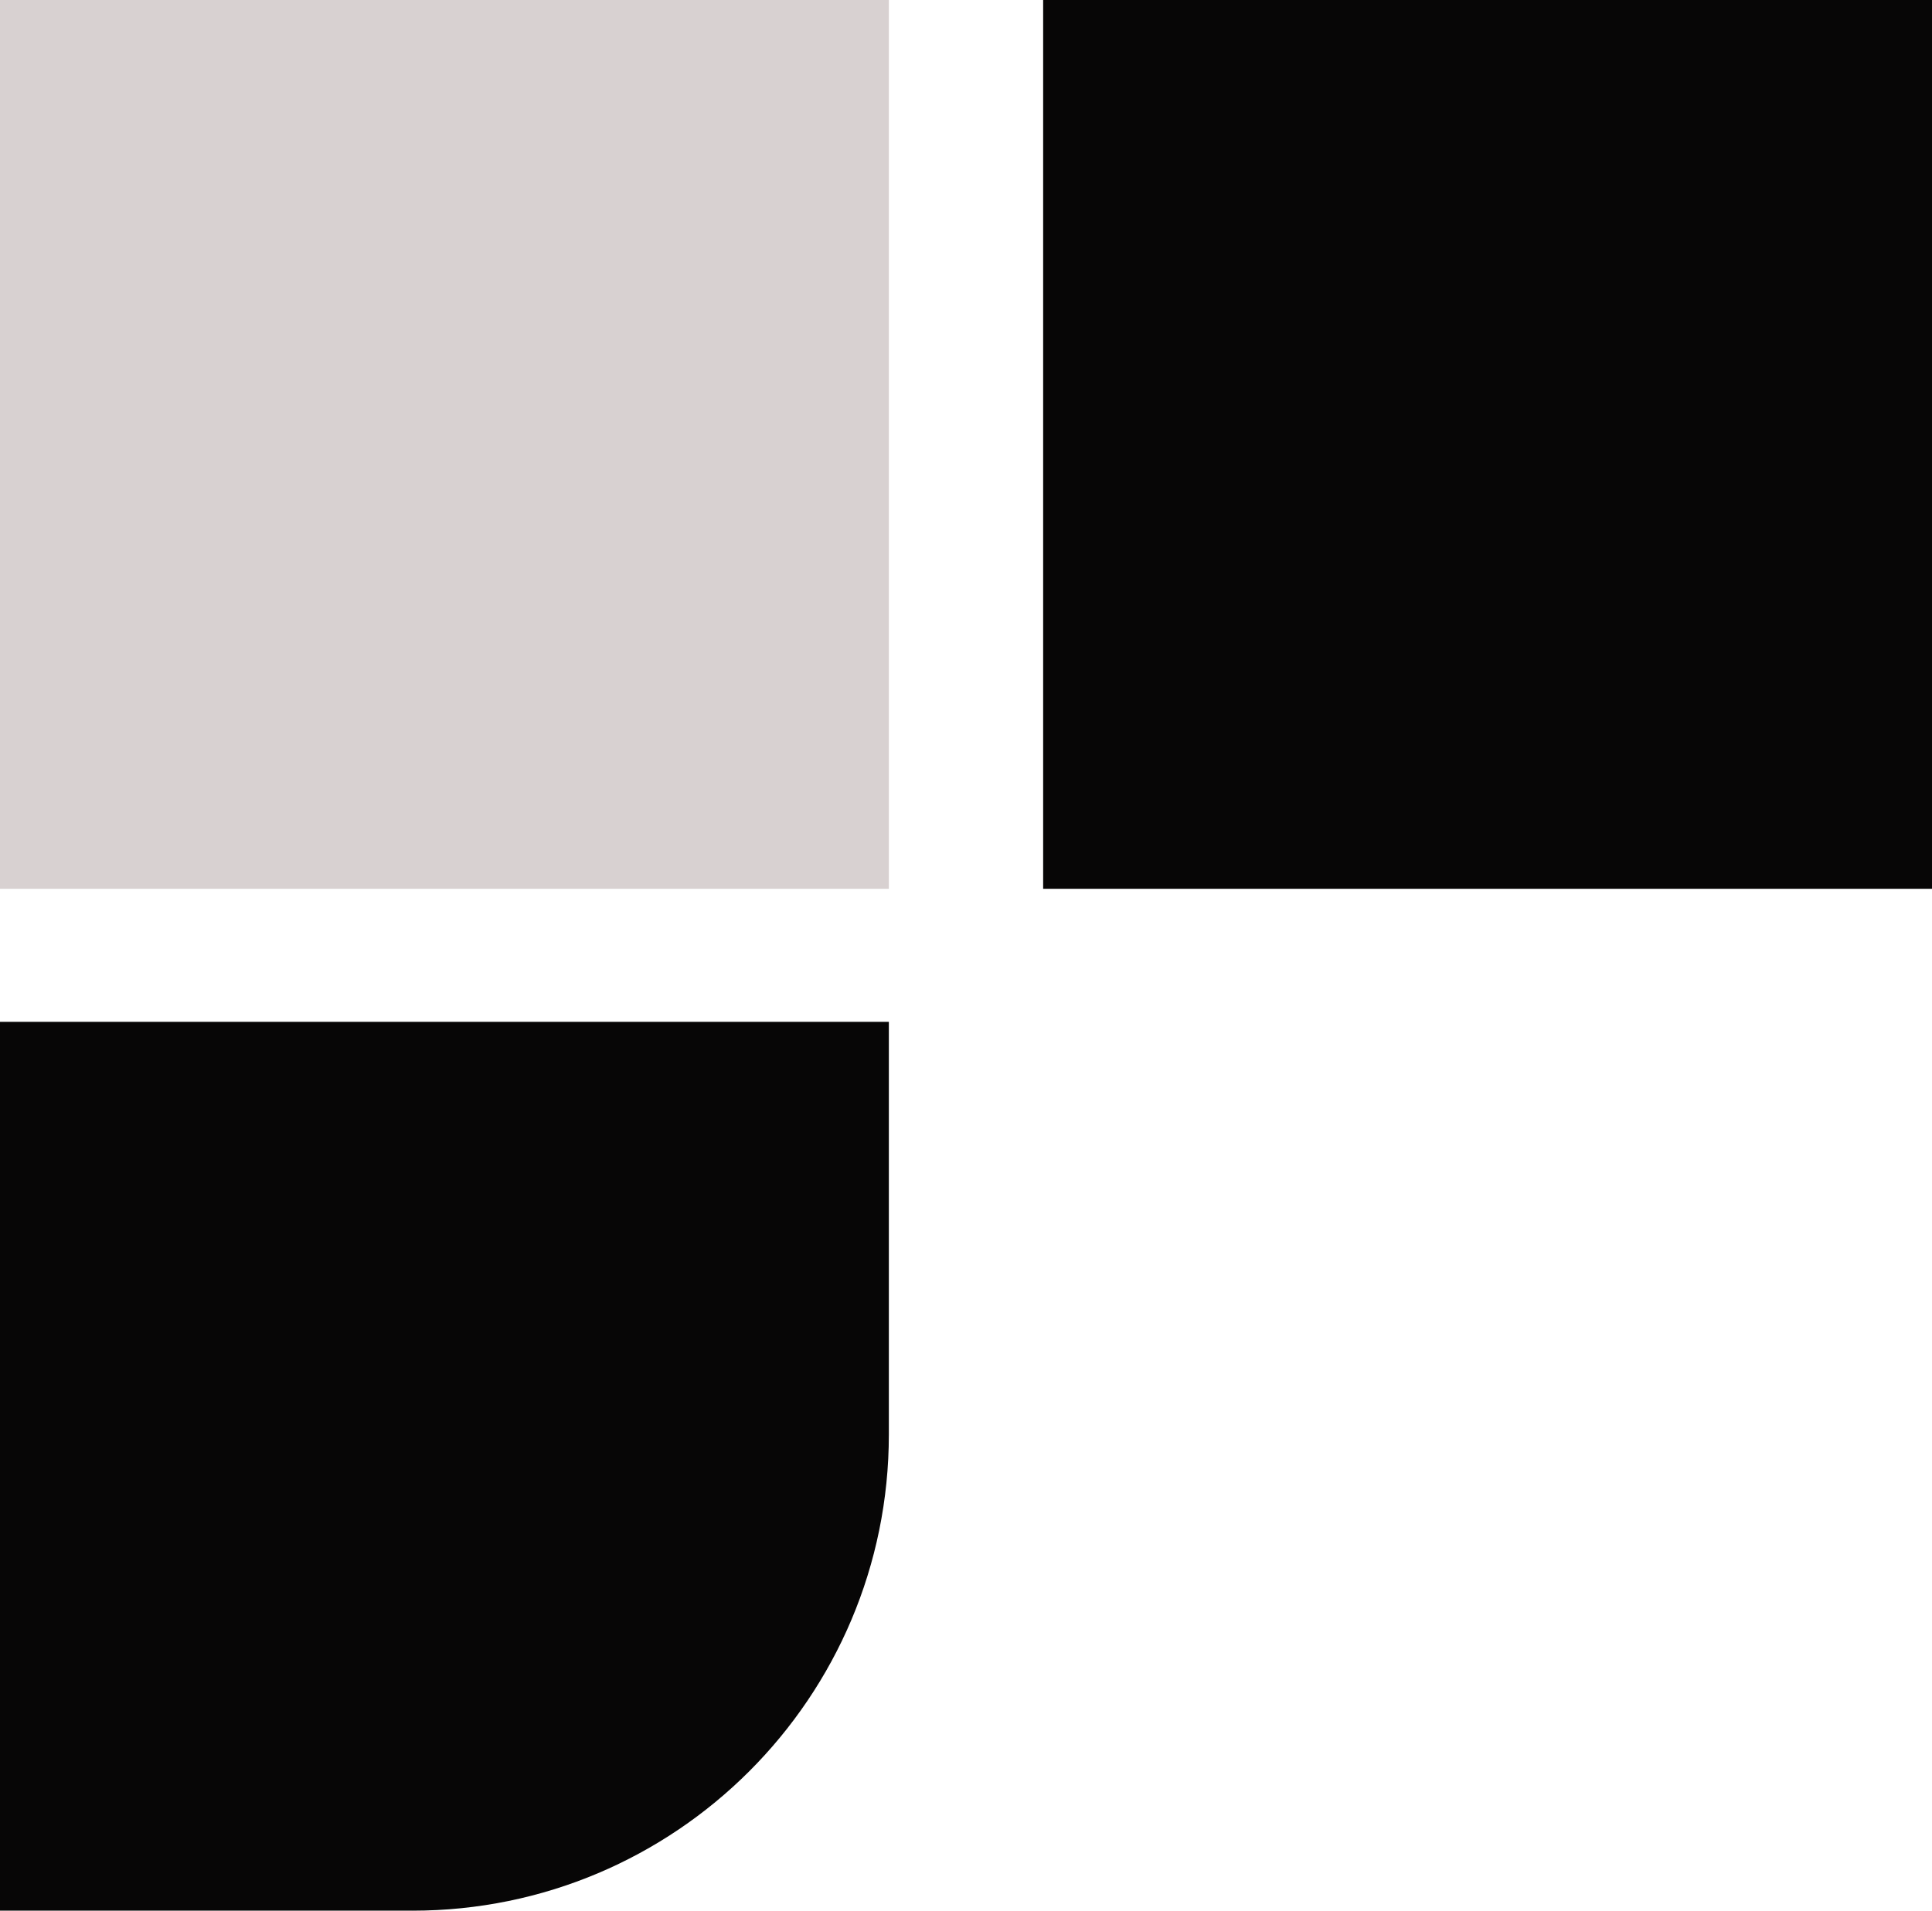 <svg xmlns="http://www.w3.org/2000/svg" id="Capa_2" data-name="Capa 2" viewBox="0 0 432 427.25"><defs><style>      .cls-1 {        fill: #070606;      }      .cls-2 {        fill: #d8d1d1;      }    </style></defs><g id="Capa_1-2" data-name="Capa 1"><g><rect class="cls-2" width="198.75" height="198.75"></rect><rect class="cls-1" x="233.25" width="198.75" height="198.75"></rect><path class="cls-1" d="M92.26,427.25H0v-198.75h198.75v92.26c0,58.82-47.68,106.5-106.5,106.5Z"></path></g></g></svg>